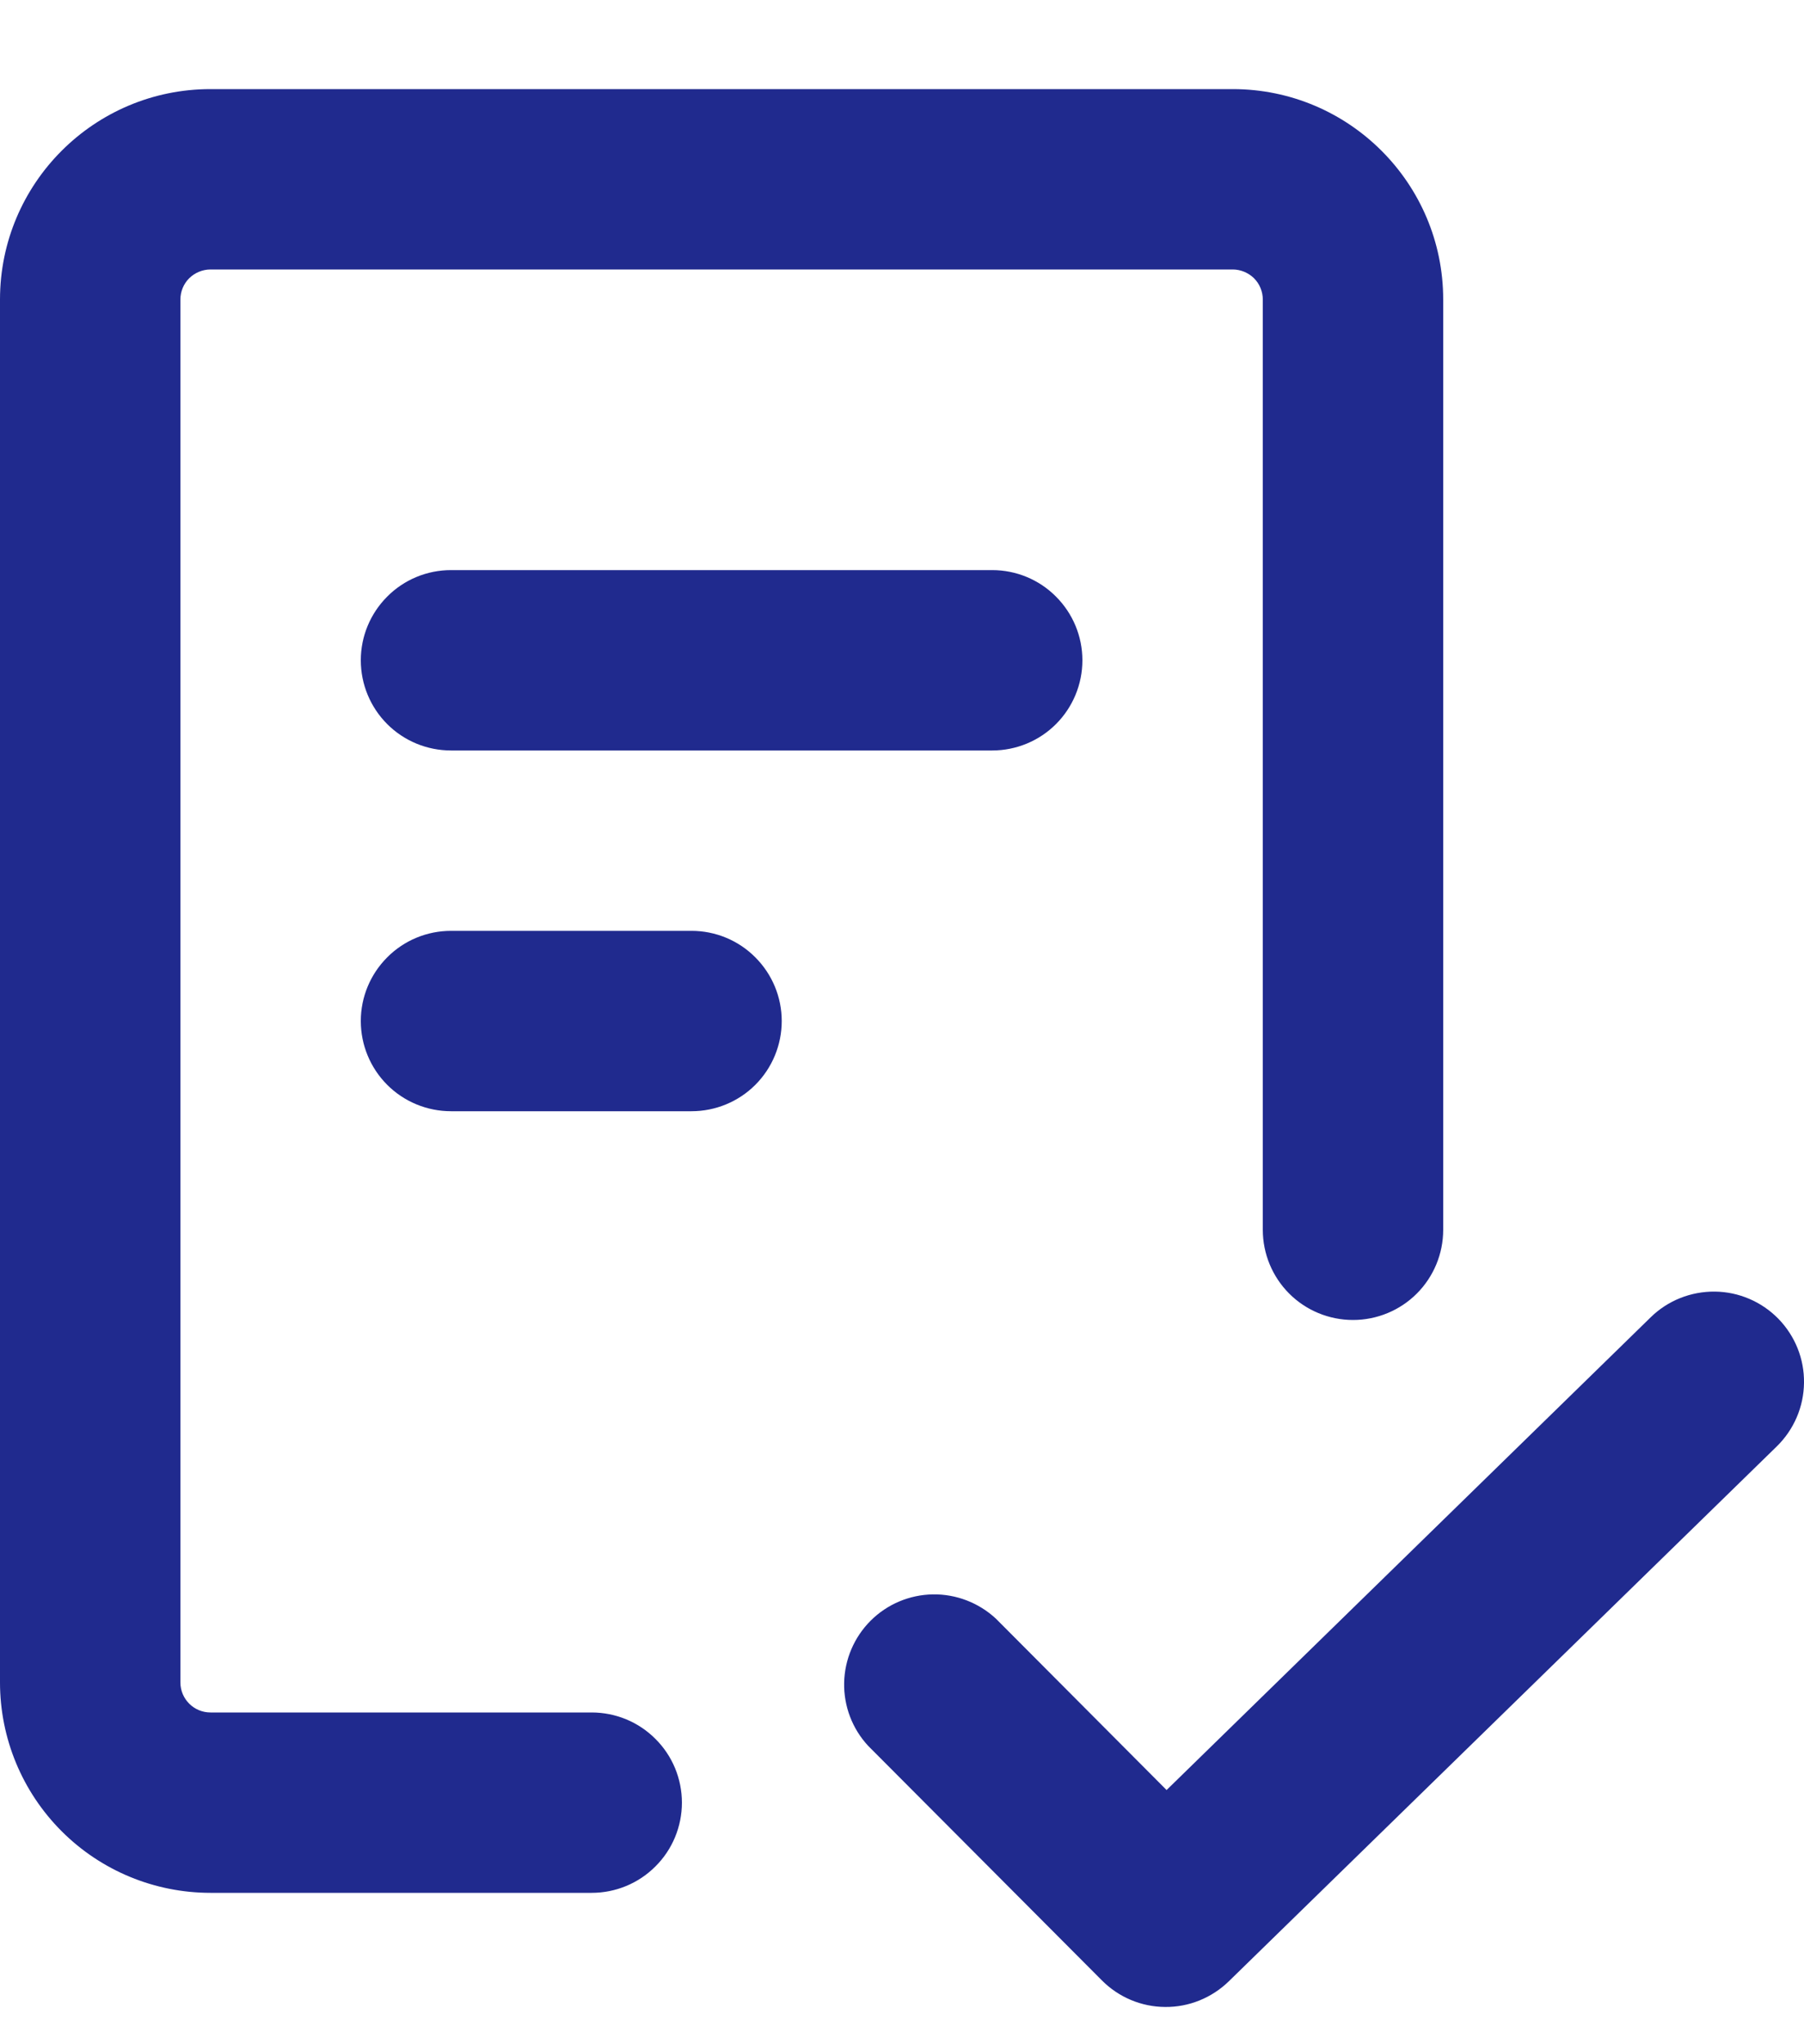 <svg width="15" height="17" viewBox="0 0 15 17" fill="none" xmlns="http://www.w3.org/2000/svg">
<path d="M1.5 2.491V13.991C1.5 14.129 1.612 14.241 1.75 14.241H4.92C5.119 14.241 5.31 14.32 5.45 14.461C5.591 14.601 5.67 14.792 5.67 14.991C5.67 15.19 5.591 15.381 5.45 15.521C5.31 15.662 5.119 15.741 4.92 15.741H1.75C1.286 15.741 0.841 15.557 0.513 15.229C0.184 14.9 0 14.455 0 13.991V2.491C0 1.525 0.784 0.741 1.75 0.741H10.25C11.216 0.741 12 1.525 12 2.491V10.227C12 10.426 11.921 10.617 11.78 10.758C11.64 10.898 11.449 10.977 11.25 10.977C11.051 10.977 10.86 10.898 10.72 10.758C10.579 10.617 10.5 10.426 10.5 10.227V2.491C10.5 2.425 10.474 2.361 10.427 2.314C10.38 2.268 10.316 2.241 10.25 2.241H1.75C1.684 2.241 1.62 2.268 1.573 2.314C1.526 2.361 1.5 2.425 1.5 2.491ZM14.774 12.028L10.217 16.477C10.075 16.615 9.885 16.692 9.688 16.69C9.49 16.689 9.301 16.609 9.162 16.469L7.219 14.519C7.087 14.377 7.015 14.189 7.019 13.994C7.023 13.8 7.102 13.615 7.239 13.478C7.377 13.34 7.563 13.262 7.757 13.259C7.951 13.256 8.139 13.329 8.281 13.461L9.7 14.886L13.726 10.954C13.868 10.815 14.06 10.739 14.259 10.741C14.458 10.743 14.648 10.825 14.787 10.967C14.926 11.11 15.003 11.301 15 11.5C14.998 11.699 14.916 11.889 14.774 12.028ZM3.75 4.741H8.25C8.449 4.741 8.64 4.82 8.78 4.961C8.921 5.102 9 5.292 9 5.491C9 5.69 8.921 5.881 8.78 6.022C8.64 6.162 8.449 6.241 8.25 6.241H3.75C3.551 6.241 3.36 6.162 3.22 6.022C3.079 5.881 3 5.69 3 5.491C3 5.292 3.079 5.102 3.22 4.961C3.36 4.82 3.551 4.741 3.75 4.741ZM3 8.491C3 8.292 3.079 8.102 3.22 7.961C3.36 7.82 3.551 7.741 3.75 7.741H5.75C5.949 7.741 6.14 7.82 6.28 7.961C6.421 8.102 6.5 8.292 6.5 8.491C6.5 8.69 6.421 8.881 6.28 9.022C6.14 9.162 5.949 9.241 5.75 9.241H3.75C3.551 9.241 3.36 9.162 3.22 9.022C3.079 8.881 3 8.69 3 8.491Z" fill="#202A8E"/>
</svg>
